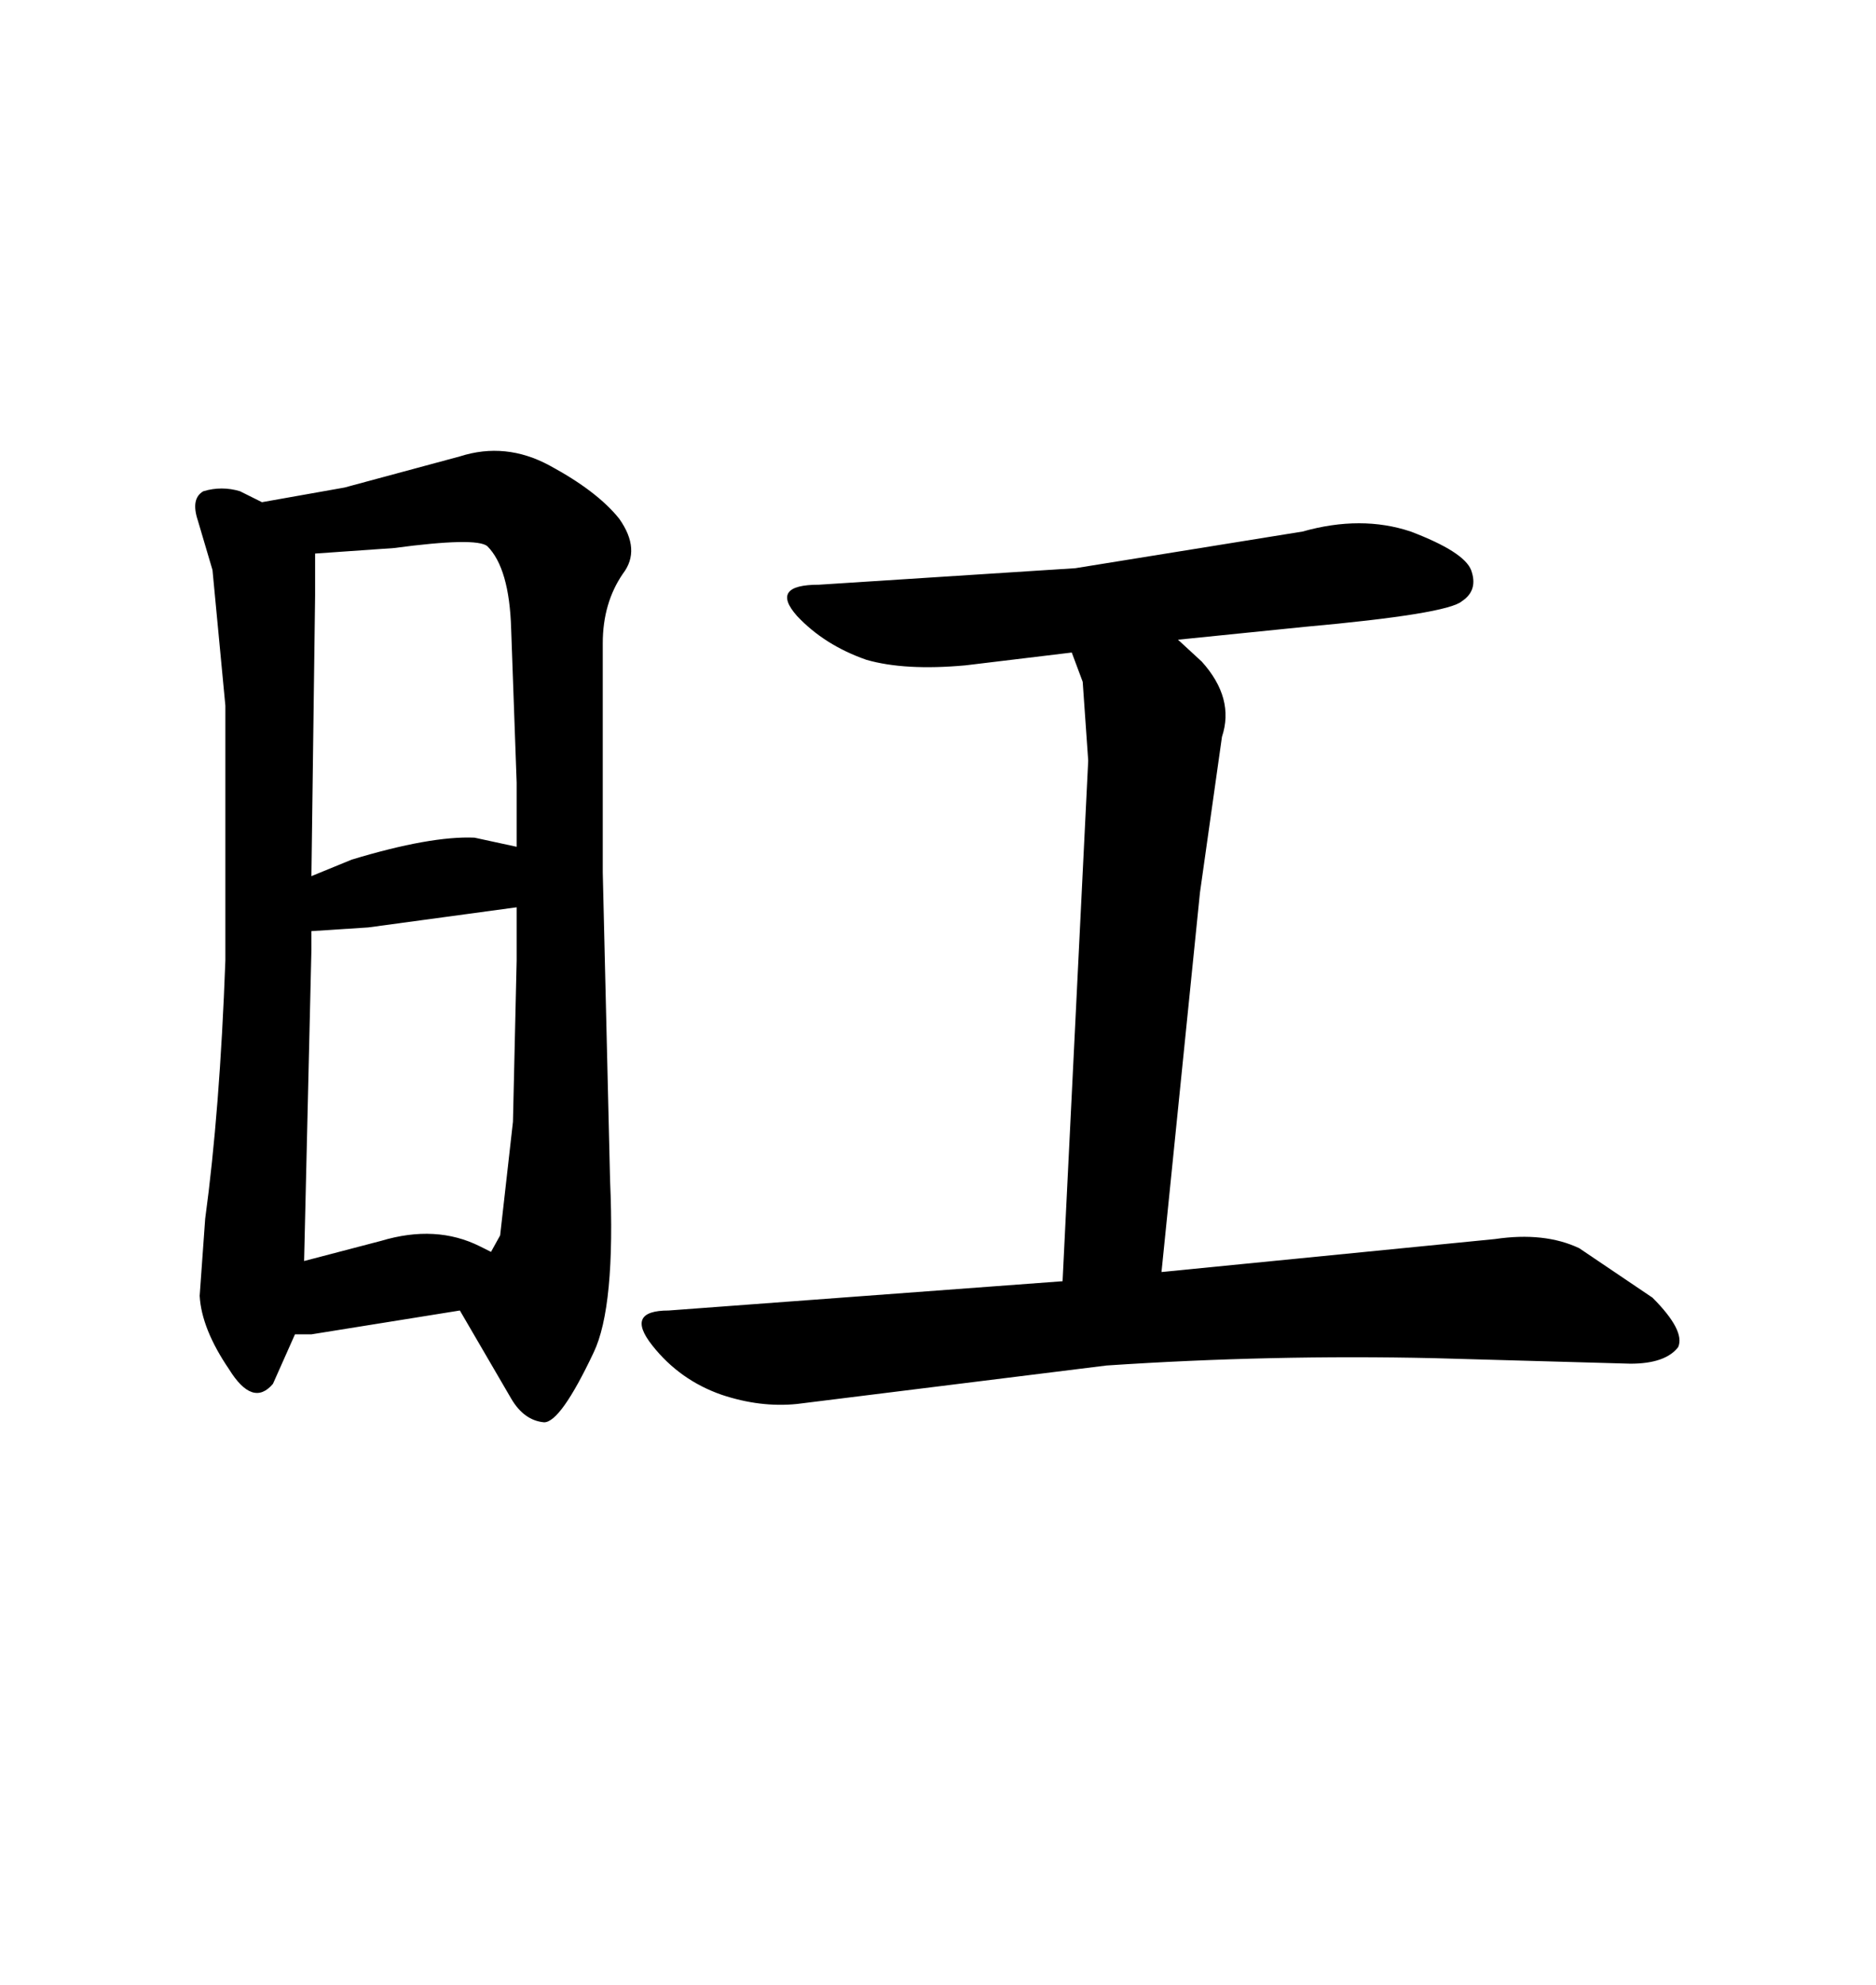<svg xmlns="http://www.w3.org/2000/svg" xmlns:xlink="http://www.w3.org/1999/xlink" width="300" height="317.285"><path d="M97.56 188.67L97.56 188.67L96.39 139.45L96.39 102.83Q96.39 96.39 99.61 91.70L99.61 91.70Q102.54 87.89 99.02 82.91L99.02 82.91Q95.51 78.52 87.89 74.41L87.89 74.41Q80.86 70.61 73.54 72.95L73.54 72.95L55.08 77.93L41.89 80.27L38.38 78.52Q35.45 77.64 32.52 78.52L32.52 78.52Q30.47 79.69 31.64 83.20L31.64 83.20L33.98 91.11L36.04 112.79L36.04 153.52Q35.16 177.54 32.81 194.82L32.81 194.82L31.93 207.13Q32.23 212.40 36.62 218.85L36.62 218.85Q40.43 225 43.65 221.19L43.65 221.19L47.17 213.28L49.80 213.28L73.54 209.47L81.74 223.54Q83.79 227.05 87.01 227.34L87.01 227.34Q89.65 227.34 94.92 216.21L94.92 216.21Q98.44 208.89 97.56 188.67ZM60.94 198.34L48.63 201.56L49.80 151.76L49.80 148.83L58.89 148.24L82.62 145.02L82.62 153.52L82.03 179.30L79.98 197.46L78.52 200.10L76.76 199.22Q69.73 195.70 60.94 198.34L60.94 198.34ZM56.25 137.40L49.80 140.04L50.39 95.21L50.39 88.48L62.99 87.60Q76.17 85.84 77.93 87.30L77.93 87.30Q81.45 90.82 81.74 100.49L81.74 100.49L82.62 125.10L82.62 135.35L75.88 133.89Q68.85 133.59 56.25 137.40L56.25 137.40ZM173.14 108.98L174.02 121.58L169.92 204.79L106.93 209.47Q99.90 209.47 104.30 215.04L104.30 215.04Q108.69 220.61 115.43 222.95L115.43 222.95Q121.58 225 127.44 224.41L127.44 224.41L176.95 218.26Q203.32 216.50 229.39 217.09L229.39 217.09L260.74 217.97Q266.31 217.97 268.36 215.33L268.36 215.33Q269.53 212.70 264.26 207.42L264.26 207.42L252.54 199.51Q246.97 196.88 239.06 198.05L239.06 198.05L185.74 203.32L191.89 142.68L195.41 117.77Q197.46 111.62 192.19 105.76L192.19 105.76L188.38 102.25L208.59 100.20Q231.45 98.14 233.79 96.09L233.79 96.09Q236.43 94.34 235.25 91.11L235.25 91.11Q234.08 88.18 225.59 84.96L225.59 84.96Q217.68 82.32 208.30 84.96L208.30 84.96L171.97 90.82L130.96 93.46Q123.05 93.46 127.44 98.44L127.44 98.44Q131.84 103.13 138.57 105.47L138.57 105.47Q144.73 107.23 154.39 106.35L154.39 106.35L171.39 104.30L173.14 108.98Z"/></svg>